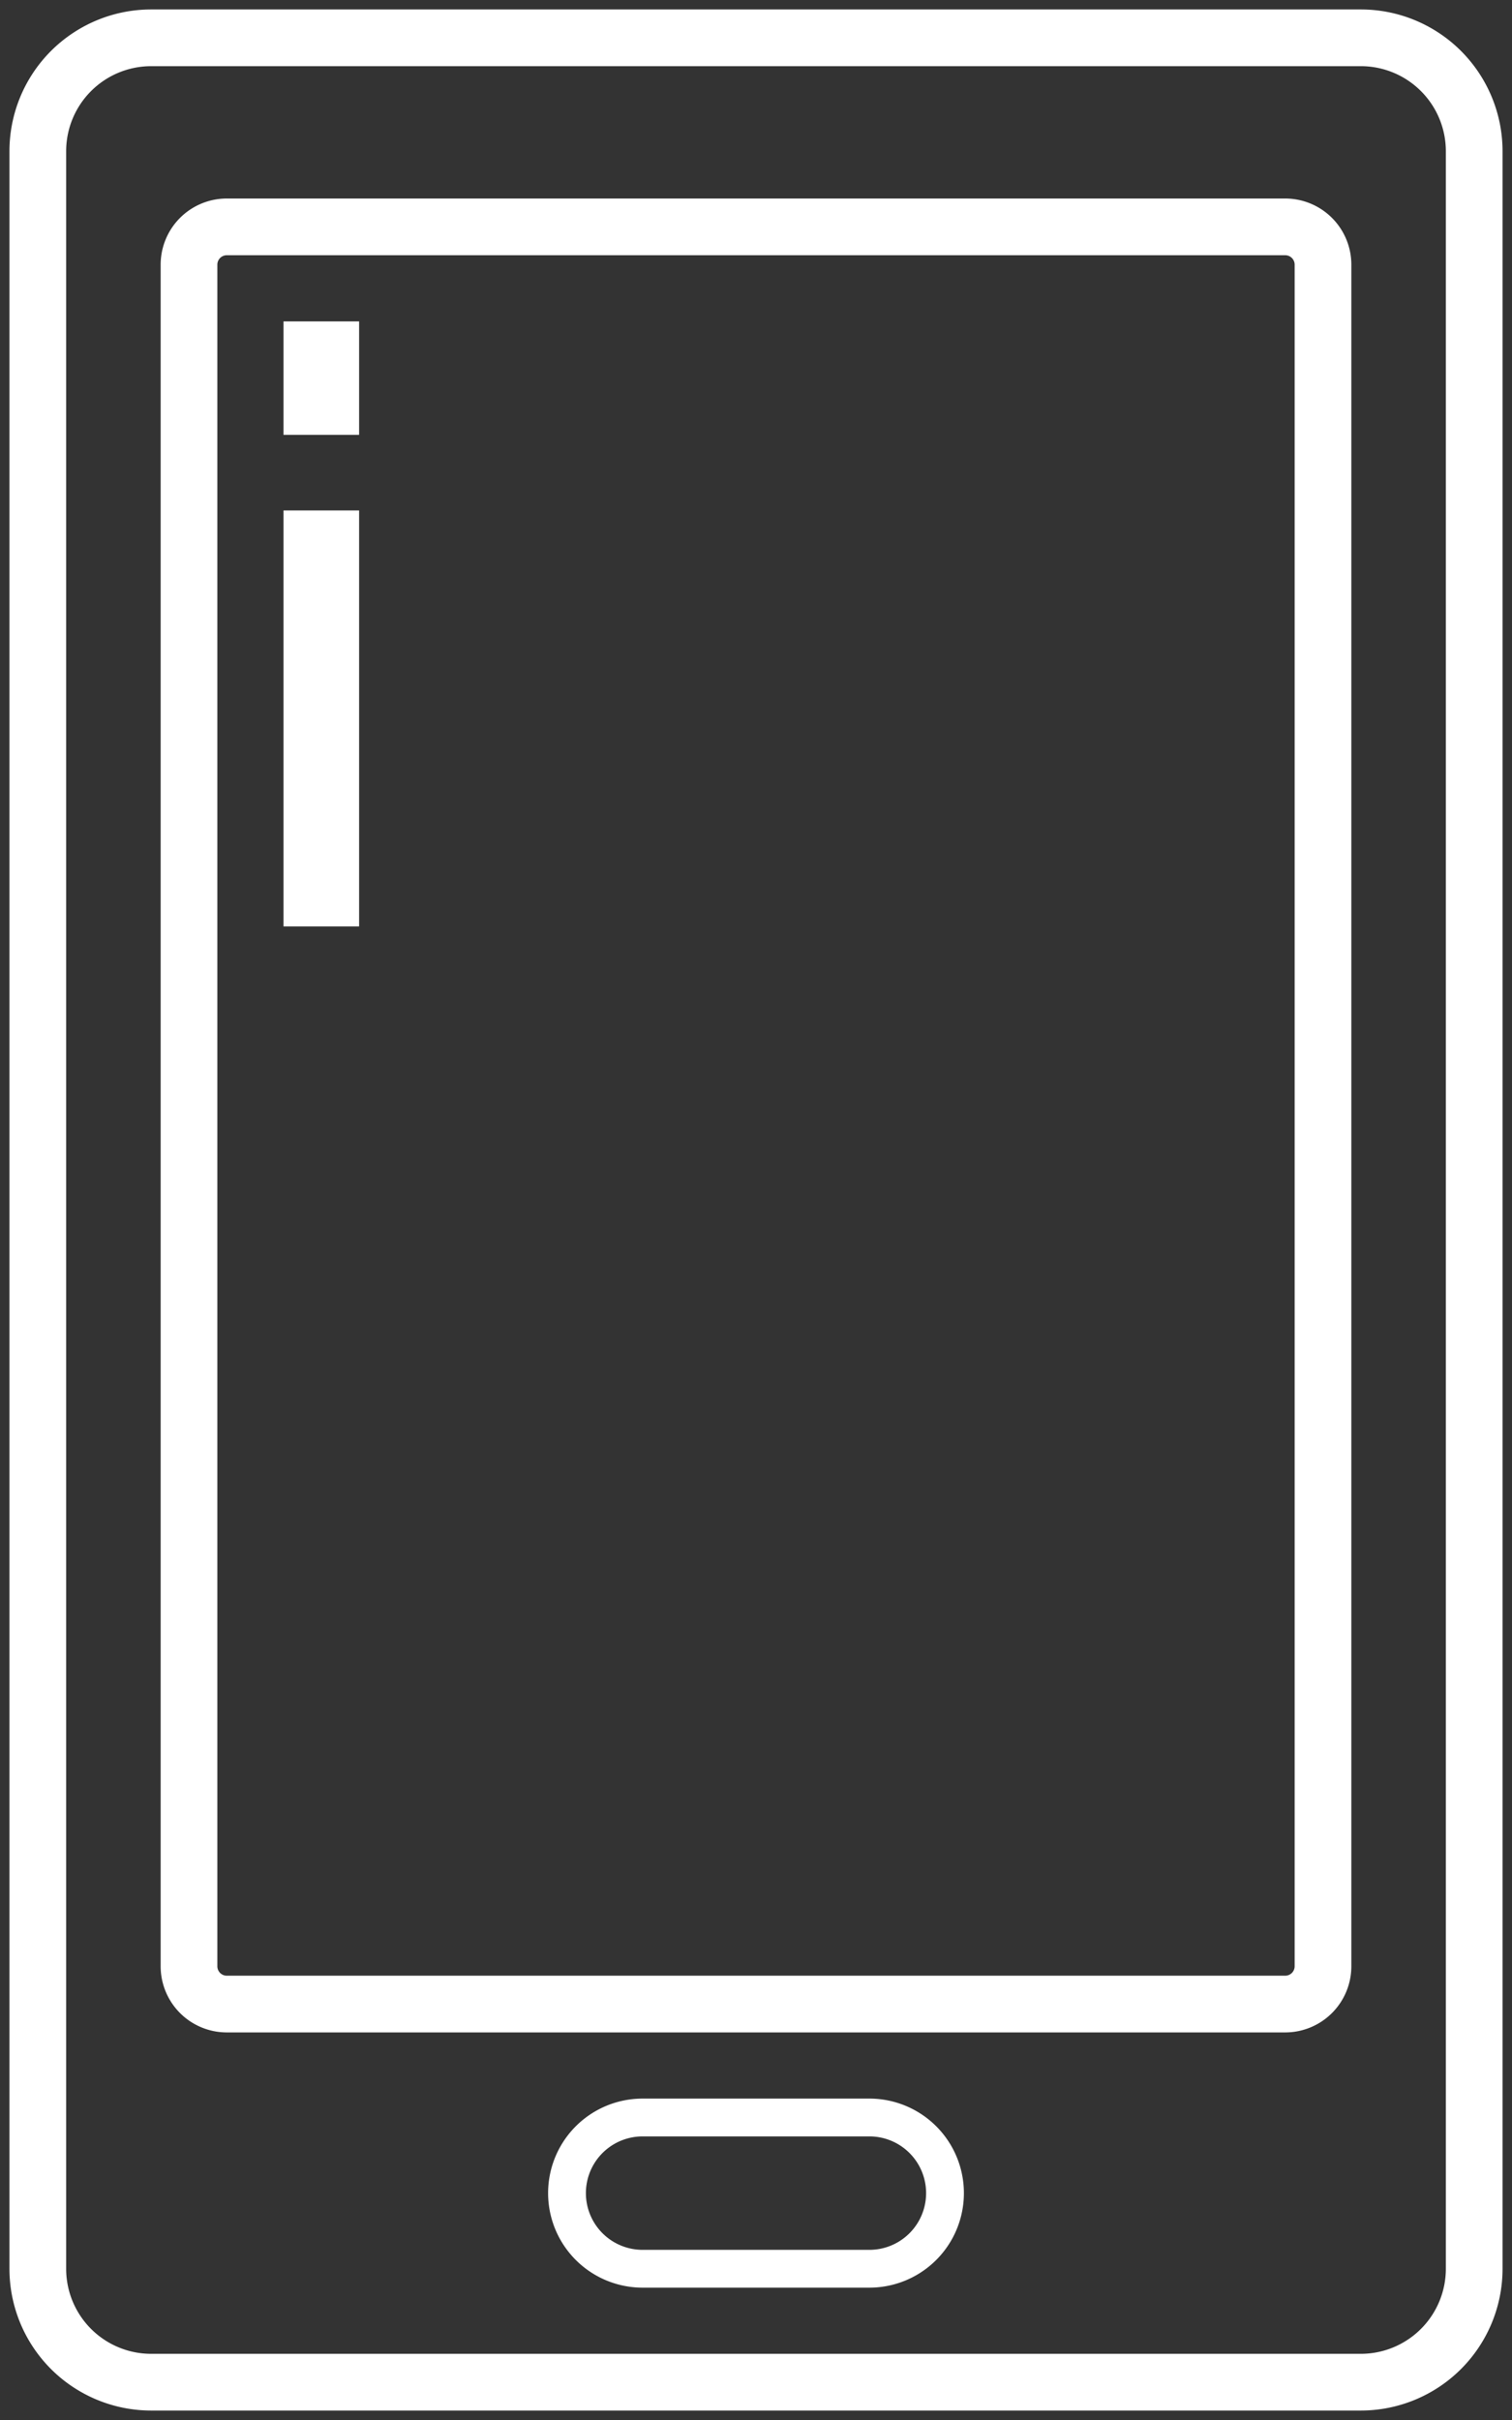 <svg xmlns="http://www.w3.org/2000/svg" width="40" height="64"><rect width="100%" height="100%" fill="#333333" stroke="none"/><defs><style>.cls-1,.cls-2{fill:none;stroke:#fff;fill-rule:evenodd}.cls-1{stroke-width:1.5px}.cls-2{stroke-width:1px}</style></defs><path class="cls-1" d="M4 1h32a3 3 0 0 1 3 3v56a3 3 0 0 1-3 3H4a3 3 0 0 1-3-3V4a3 3 0 0 1 3-3Z"/><path class="cls-1" d="M6 6h28a1 1 0 0 1 1 1v45a1 1 0 0 1-1 1H6a1 1 0 0 1-1-1V7a1 1 0 0 1 1-1ZM5 16"/><path class="cls-2" d="M8 9h1v2H8V9ZM8 14h1v10H8V14ZM17 56h6a2 2 0 0 1 0 4h-6a2 2 0 0 1 0-4Z"/></svg>